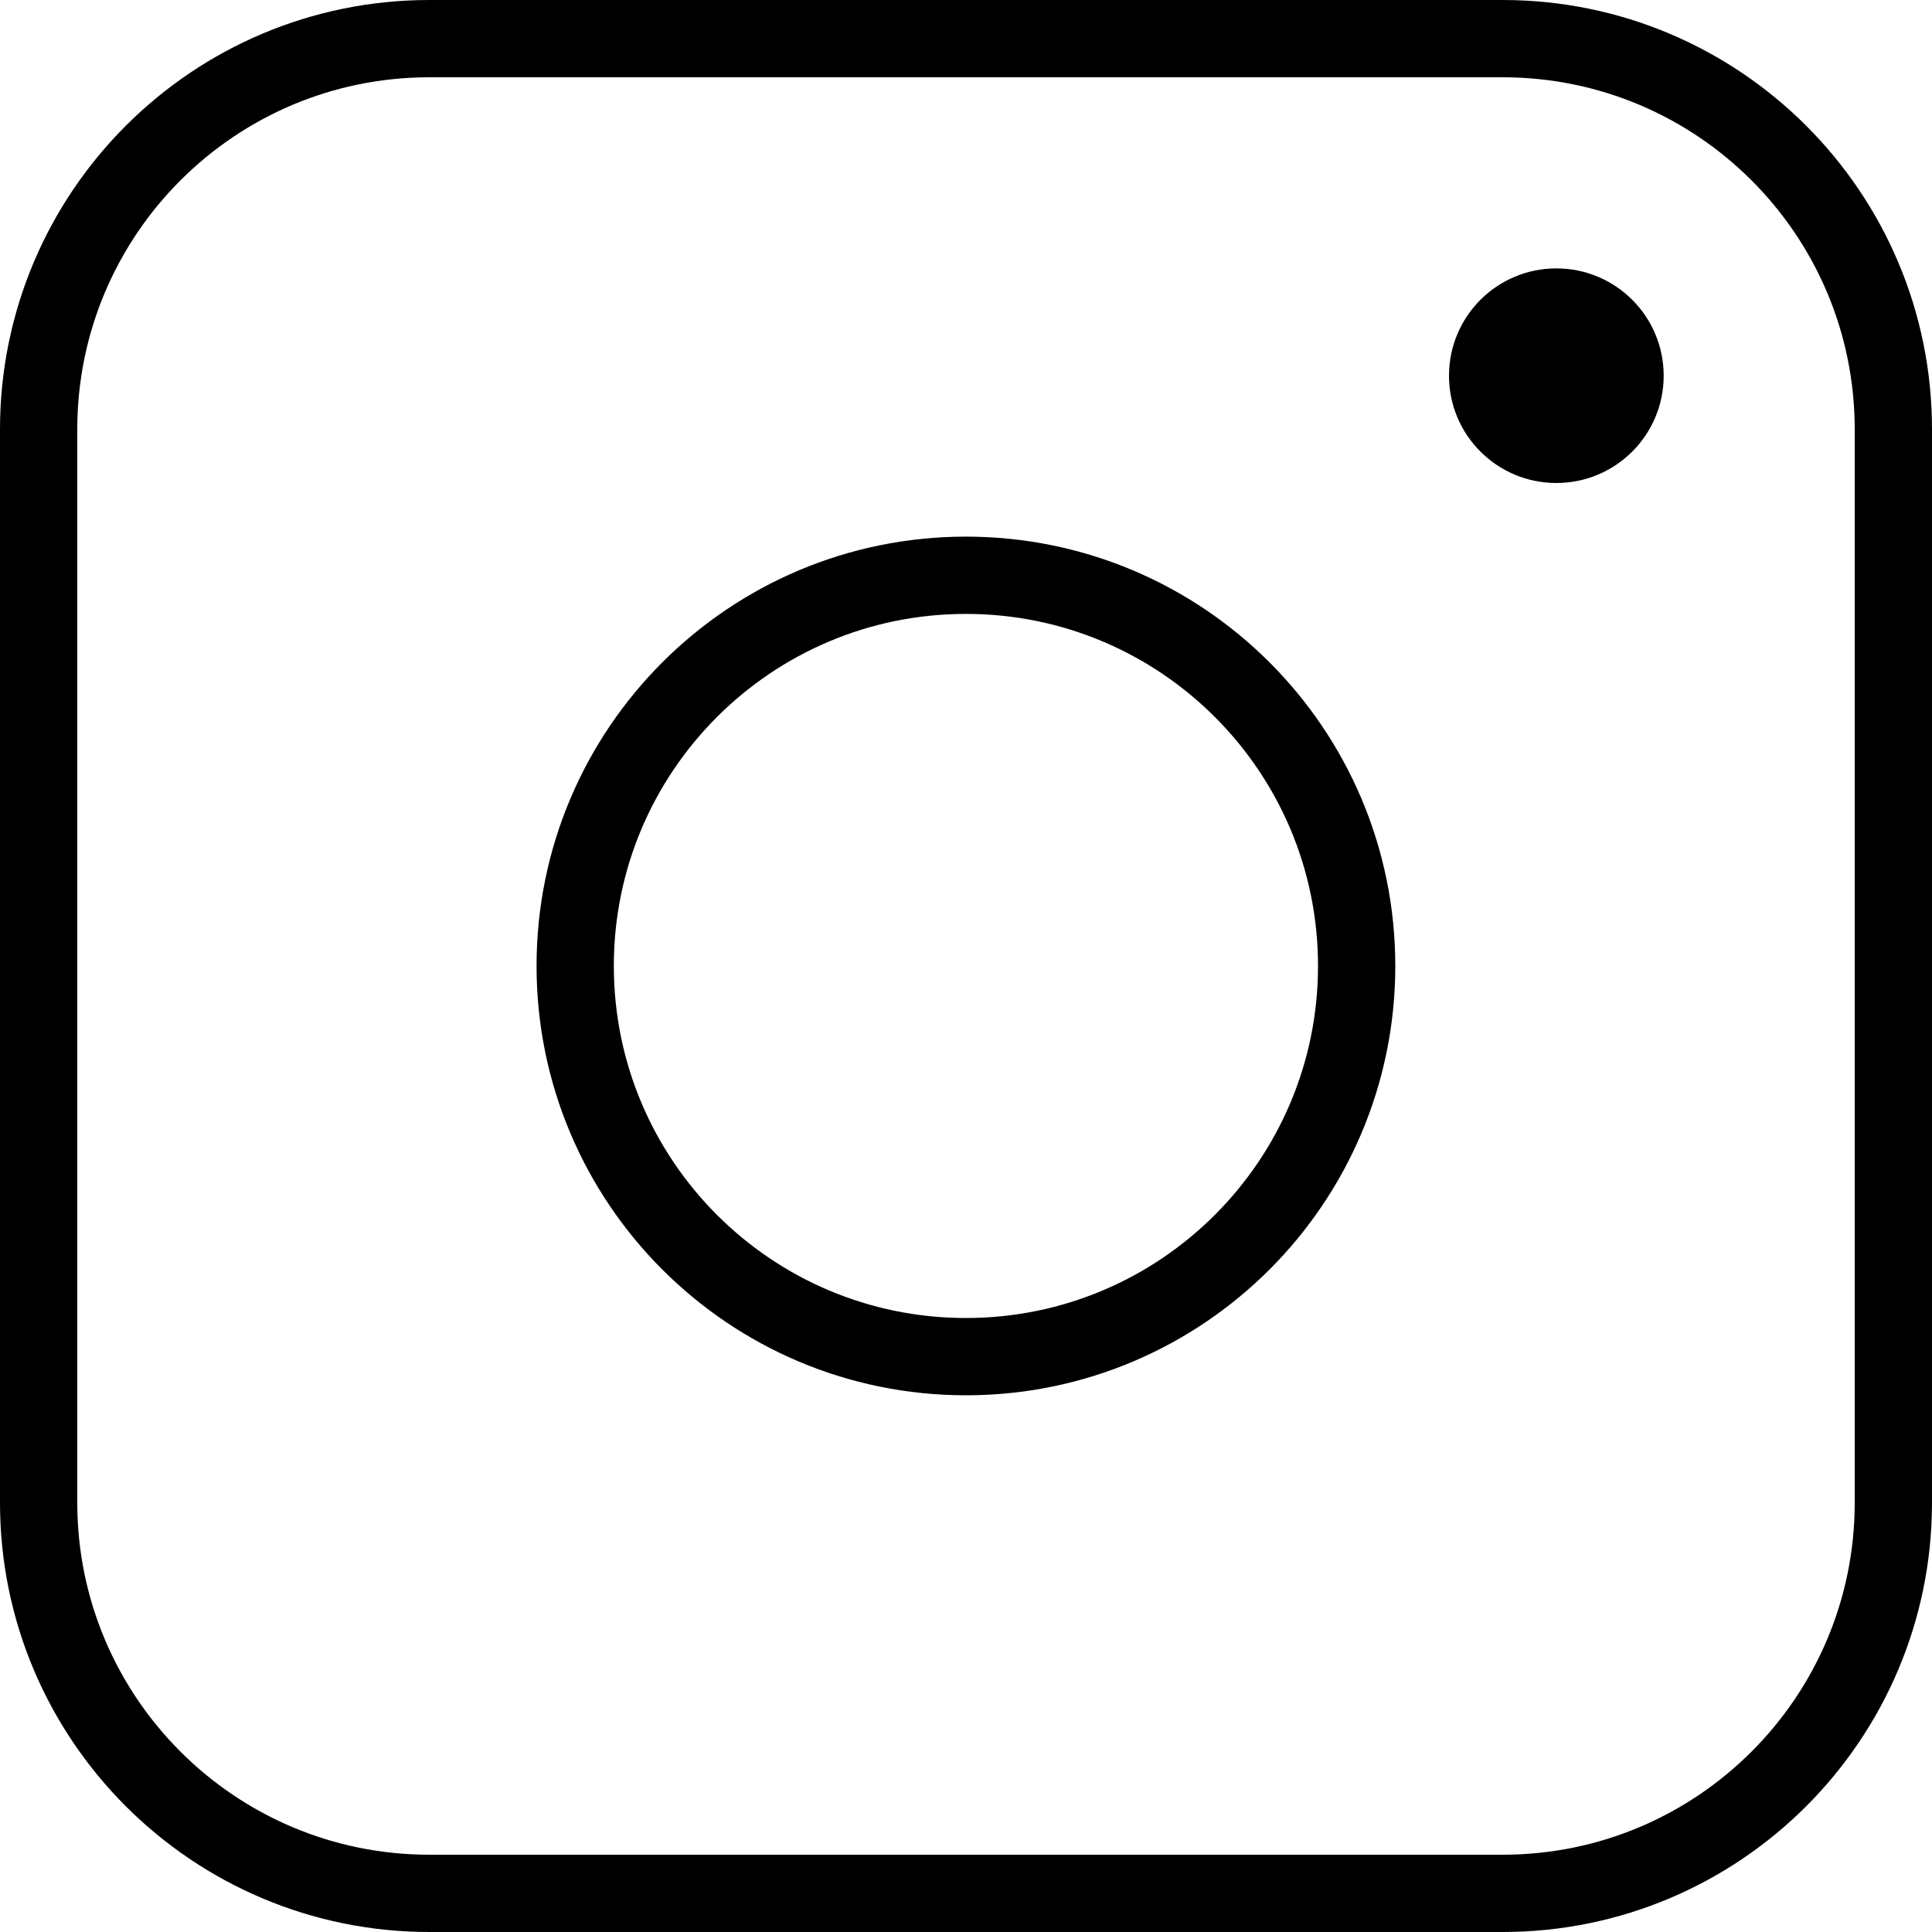 <svg width="25" height="25" viewBox="0 0 25 25" fill="none" xmlns="http://www.w3.org/2000/svg">
<path d="M5.556 0.5H19.444C22.236 0.5 24.5 2.764 24.5 5.556V19.444C24.5 22.236 22.236 24.5 19.444 24.5H5.556C2.764 24.5 0.5 22.236 0.5 19.444V5.556C0.5 2.764 2.764 0.5 5.556 0.5Z" stroke="black" stroke-linejoin="round"/>
<path d="M12.499 7.444C15.291 7.444 17.555 9.707 17.555 12.499C17.555 15.291 15.291 17.555 12.499 17.555C9.707 17.555 7.443 15.292 7.443 12.499C7.443 9.707 9.707 7.444 12.499 7.444Z" stroke="black" stroke-linejoin="round"/>
<path d="M20.139 6.25C20.906 6.25 21.528 5.629 21.528 4.862C21.528 4.094 20.906 3.473 20.139 3.473C19.372 3.473 18.75 4.094 18.75 4.862C18.75 5.629 19.372 6.25 20.139 6.25Z" fill="black"/>
</svg>
